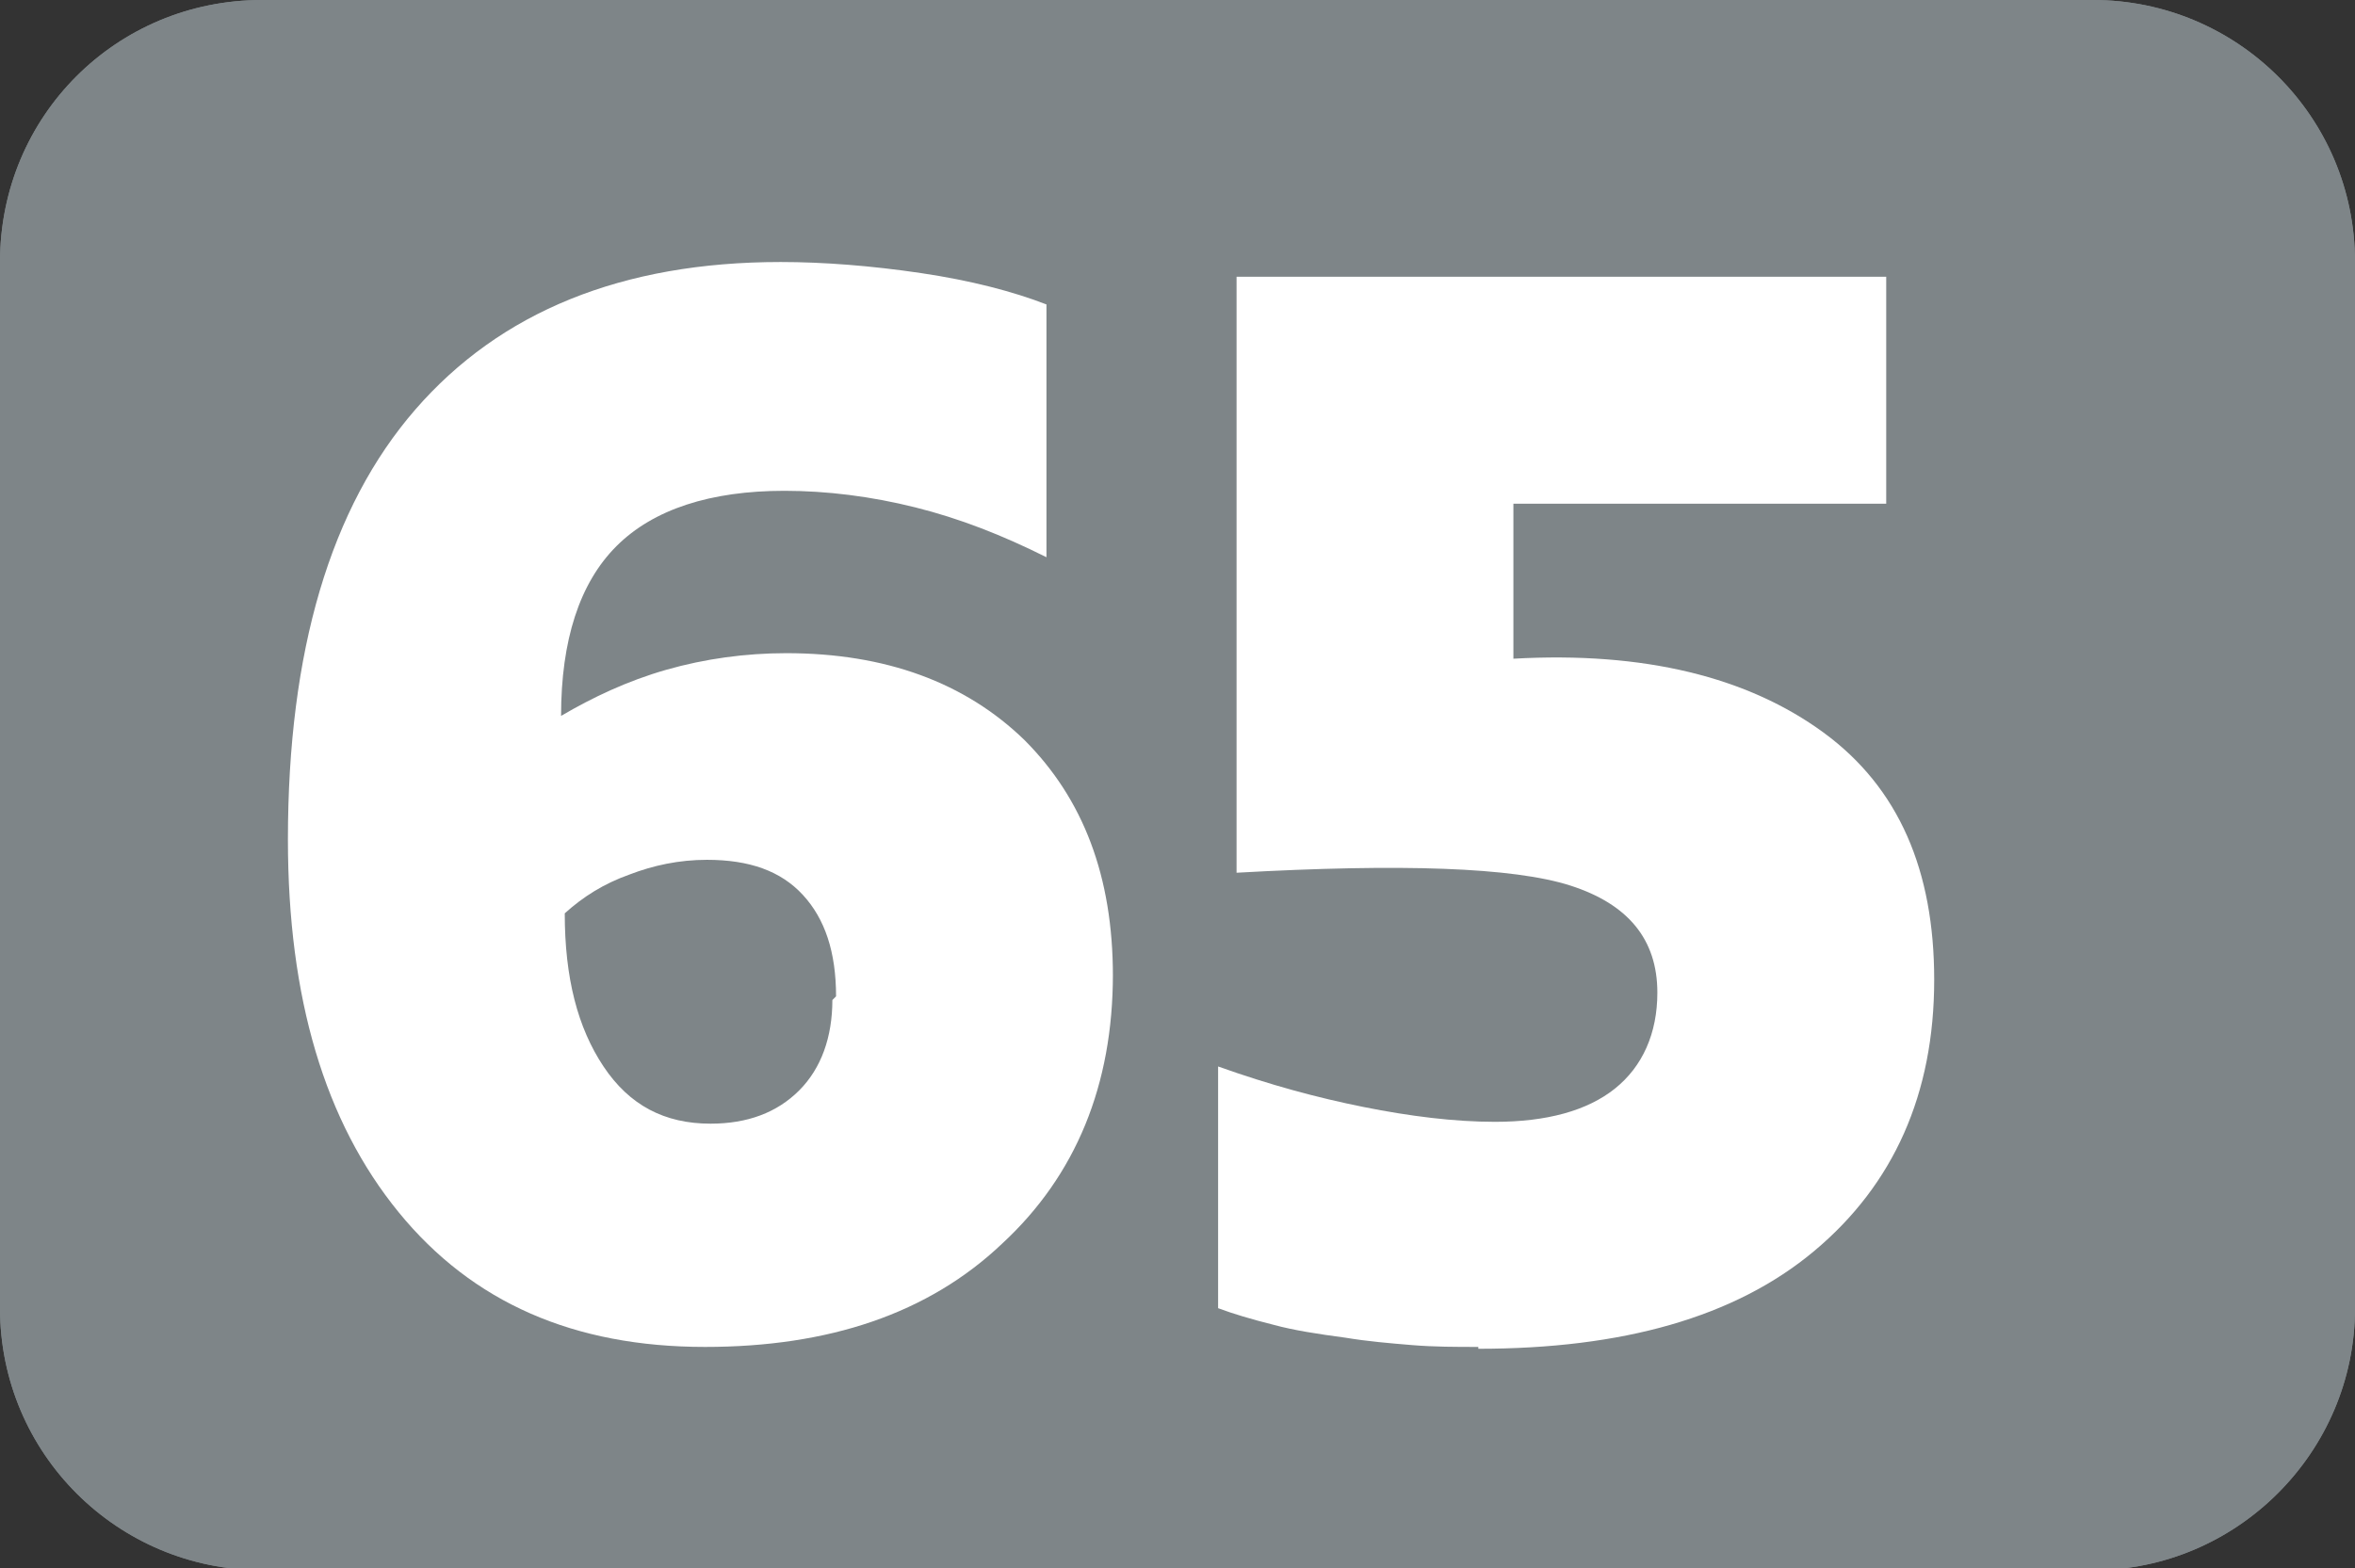 <?xml version="1.0" encoding="UTF-8"?>
<svg id="Calque_2" data-name="Calque 2" xmlns="http://www.w3.org/2000/svg" viewBox="0 0 12.76 8.5">
  <rect x="0" y="0" width="12.76" height="8.5" fill="#333333" stroke="none"/>
  <g id="Calque_1-2" data-name="Calque 1">
    <g>
      <path d="M1.42,0h9.92c.78,0,1.42.63,1.42,1.42v5.67c0,.78-.64,1.42-1.42,1.42H1.42c-.78,0-1.42-.63-1.42-1.42V1.42C0,.63.63,0,1.42,0Z" style="fill: #7e8588; stroke-width: 0px;"/>
      <g>
        <path d="M6.03,5.28c0,.6-.2,1.09-.6,1.46-.4.38-.94.56-1.61.56-.71,0-1.26-.24-1.66-.73s-.6-1.16-.6-2.02c0-1.02.23-1.8.69-2.33.46-.53,1.12-.8,1.98-.8.23,0,.49.02.76.06.27.04.5.1.68.17v1.37c-.24-.12-.47-.21-.71-.27-.24-.06-.48-.09-.71-.09-.4,0-.71.1-.91.3-.2.2-.3.51-.3.92.17-.1.36-.19.57-.25.21-.06.43-.09.65-.09.54,0,.97.16,1.29.47.32.32.48.74.48,1.28ZM4.53,5.4c0-.24-.06-.42-.18-.55-.12-.13-.29-.19-.52-.19-.15,0-.29.03-.42.08-.14.05-.25.12-.35.21,0,.35.07.62.21.83s.33.31.58.31c.2,0,.36-.06.48-.18.12-.12.18-.29.18-.49Z" style="fill: #fff; stroke-width: 0px;"/>
        <path d="M8.01,7.3c-.12,0-.24,0-.36-.01s-.24-.02-.36-.04c-.15-.02-.28-.04-.39-.07-.12-.03-.22-.06-.3-.09v-1.31c.28.1.54.17.79.22s.49.08.71.08c.28,0,.5-.06.65-.18.15-.12.23-.3.23-.52,0-.29-.16-.48-.47-.58-.31-.1-.92-.12-1.81-.07V1.5h3.52v1.23h-2.02v.84c.71-.04,1.27.1,1.68.4s.6.75.6,1.34c0,.62-.22,1.11-.65,1.47s-1.04.53-1.82.53Z" style="fill: #fff; stroke-width: 0px;"/>
      </g>
      <path d="M1.42,0h9.92c.78,0,1.42.63,1.42,1.42v5.67c0,.78-.64,1.42-1.42,1.42H1.42c-.78,0-1.42-.63-1.42-1.42V1.42C0,.63.63,0,1.42,0Z" style="fill: #7e8588; stroke-width: 0px;"/>
      <g>
        <path d="M6.03,5.28c0,.6-.2,1.09-.6,1.46-.4.38-.94.56-1.61.56-.71,0-1.26-.24-1.66-.73s-.6-1.16-.6-2.02c0-1.02.23-1.8.69-2.33.46-.53,1.12-.8,1.98-.8.23,0,.49.02.76.06.27.04.5.1.68.17v1.37c-.24-.12-.47-.21-.71-.27-.24-.06-.48-.09-.71-.09-.4,0-.71.1-.91.3-.2.2-.3.51-.3.92.17-.1.36-.19.57-.25.21-.06.43-.09.65-.09.54,0,.97.16,1.29.47.32.32.48.74.48,1.28ZM4.53,5.4c0-.24-.06-.42-.18-.55-.12-.13-.29-.19-.52-.19-.15,0-.29.03-.42.08-.14.05-.25.12-.35.21,0,.35.07.62.21.83s.33.31.58.31c.2,0,.36-.06.48-.18.12-.12.18-.29.18-.49Z" style="fill: #fff; stroke-width: 0px;"/>
        <path d="M8.01,7.3c-.12,0-.24,0-.36-.01s-.24-.02-.36-.04c-.15-.02-.28-.04-.39-.07-.12-.03-.22-.06-.3-.09v-1.31c.28.1.54.17.79.22s.49.08.71.08c.28,0,.5-.06.65-.18.15-.12.23-.3.23-.52,0-.29-.16-.48-.47-.58-.31-.1-.92-.12-1.81-.07V1.5h3.52v1.23h-2.02v.84c.71-.04,1.27.1,1.68.4s.6.75.6,1.34c0,.62-.22,1.11-.65,1.47s-1.04.53-1.82.53Z" style="fill: #fff; stroke-width: 0px;"/>
      </g>
    </g>
  </g>
</svg>